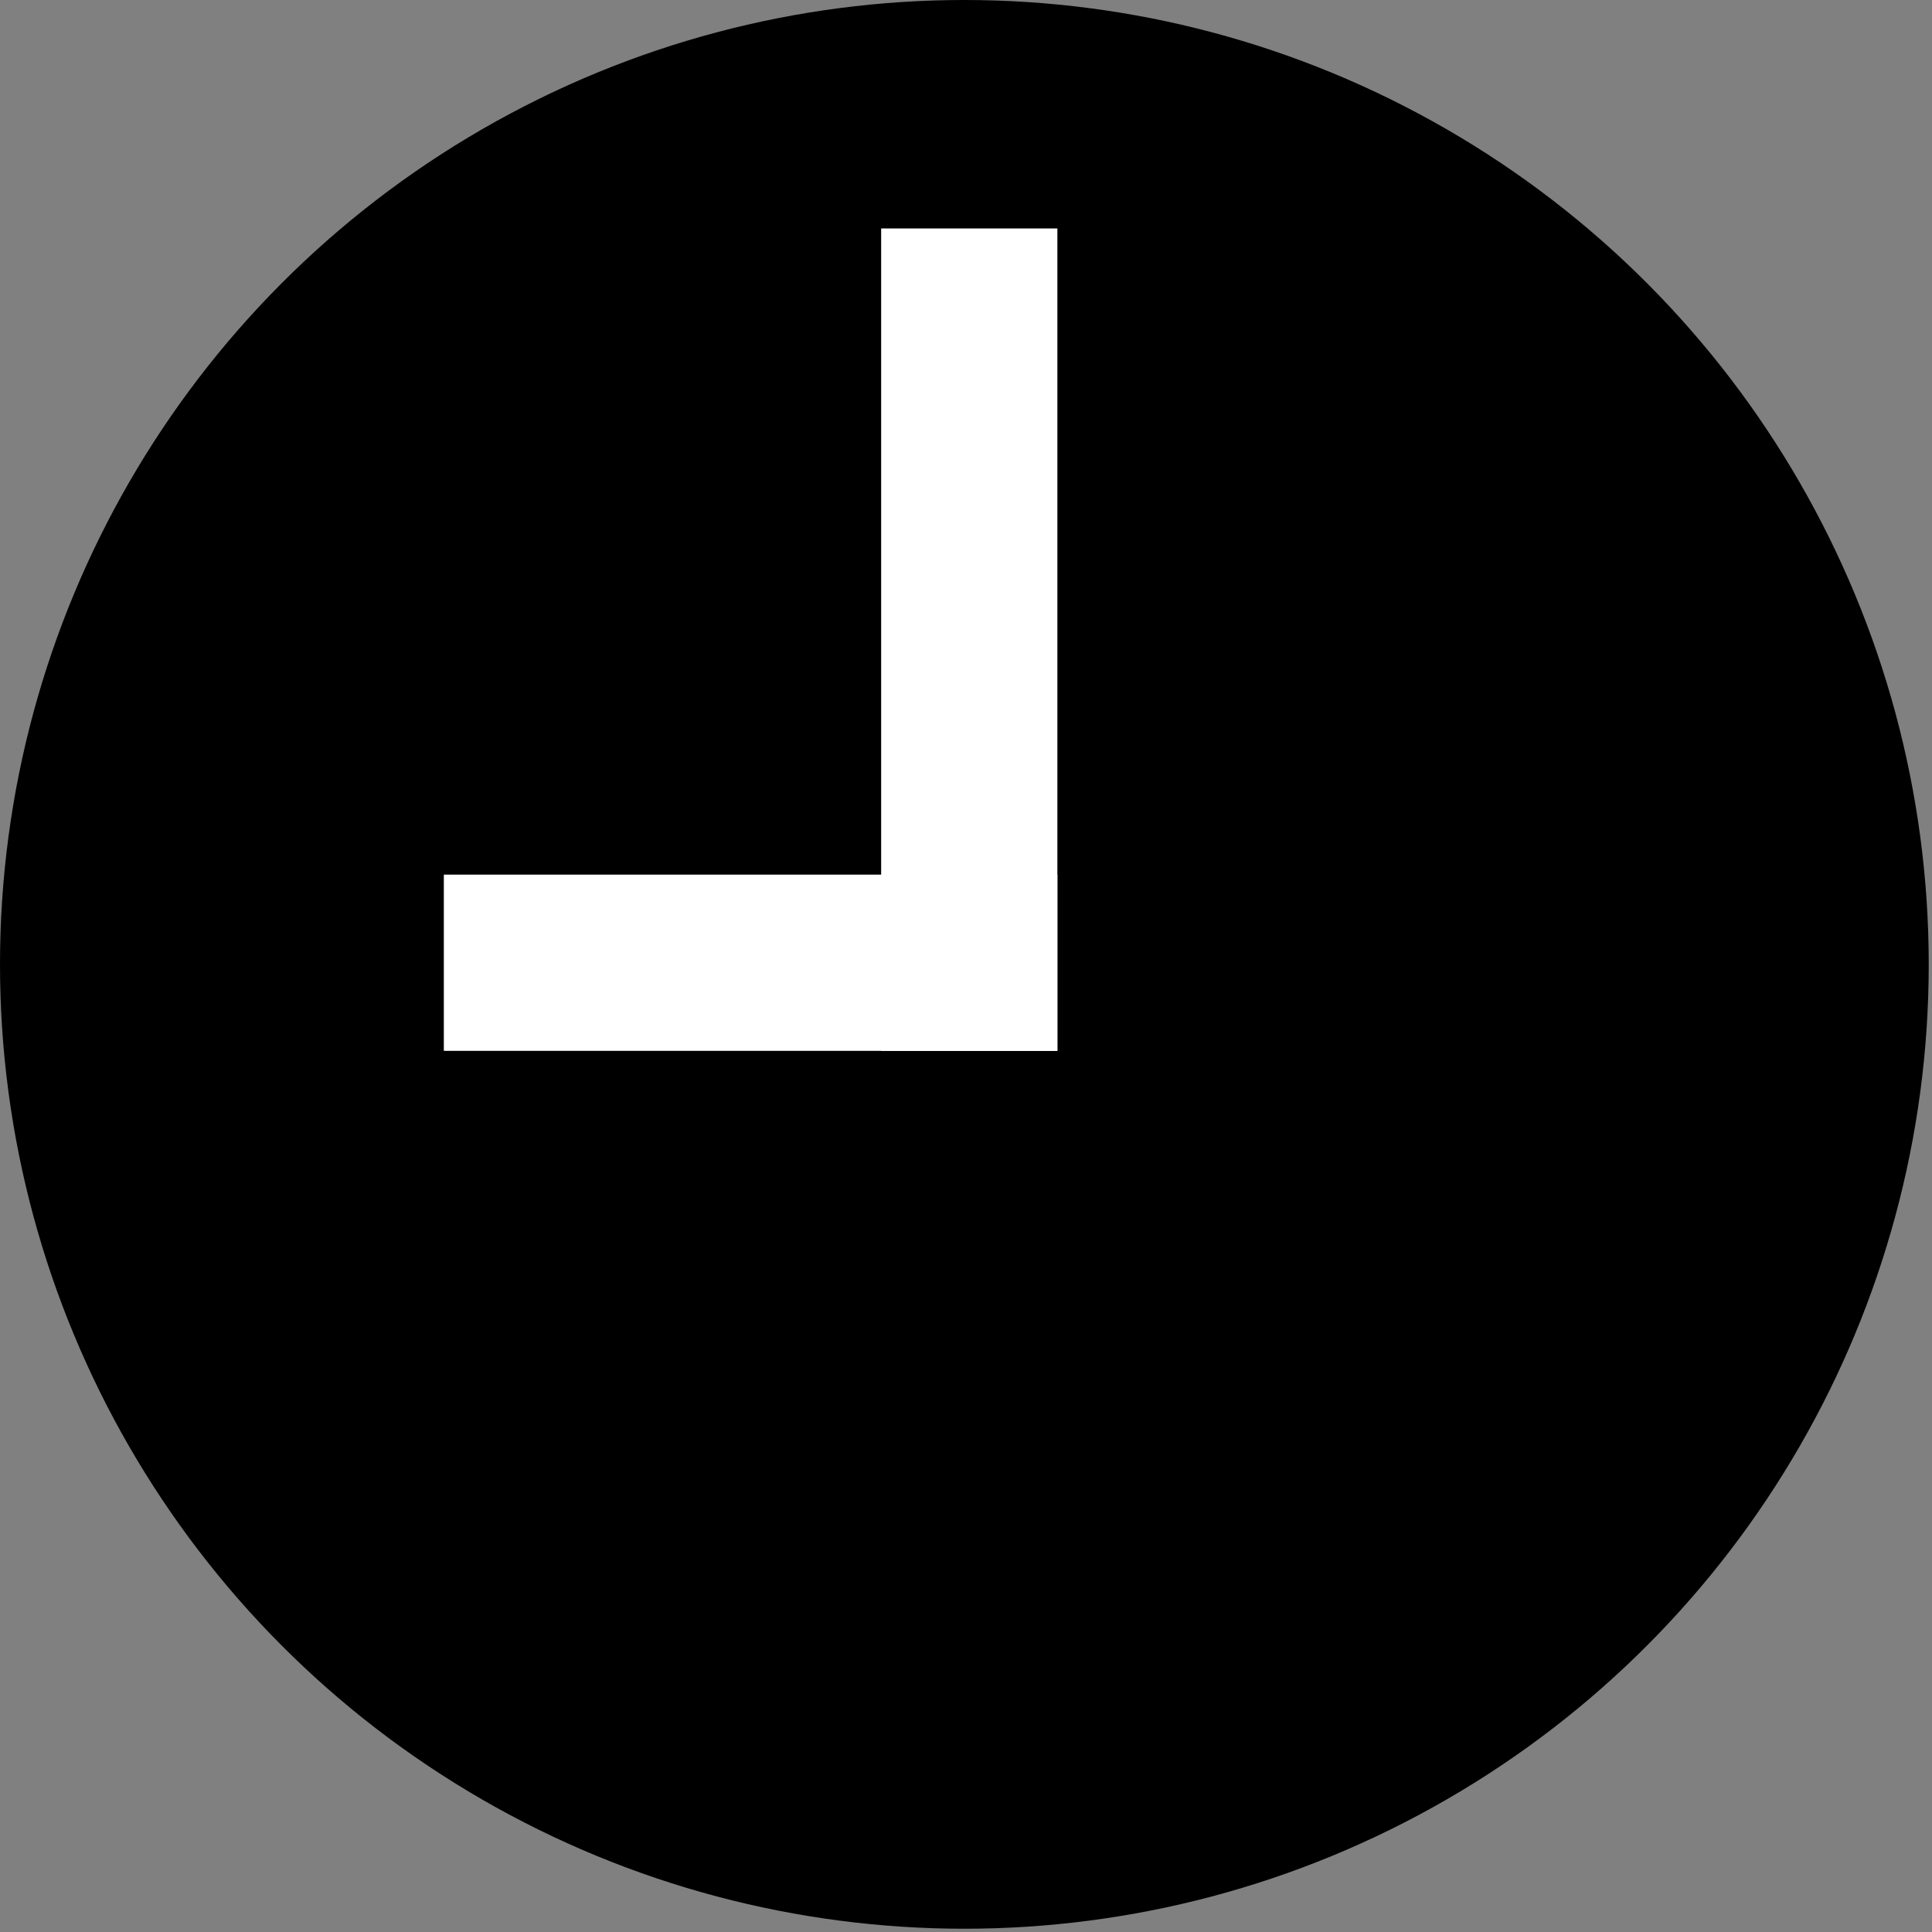 <svg width="296" height="296" viewBox="0 0 296 296" fill="none" xmlns="http://www.w3.org/2000/svg">
<rect x="0" y="0" width="296" height="296" fill="#808080" stroke="none"/>
<circle cx="147.75" cy="147.75" r="147.75" fill="black"/>
<rect x="135" y="35" width="27" height="126" fill="white"/>
<rect x="162" y="134" width="27" height="94" transform="rotate(90 162 134)" fill="white"/>
</svg>
